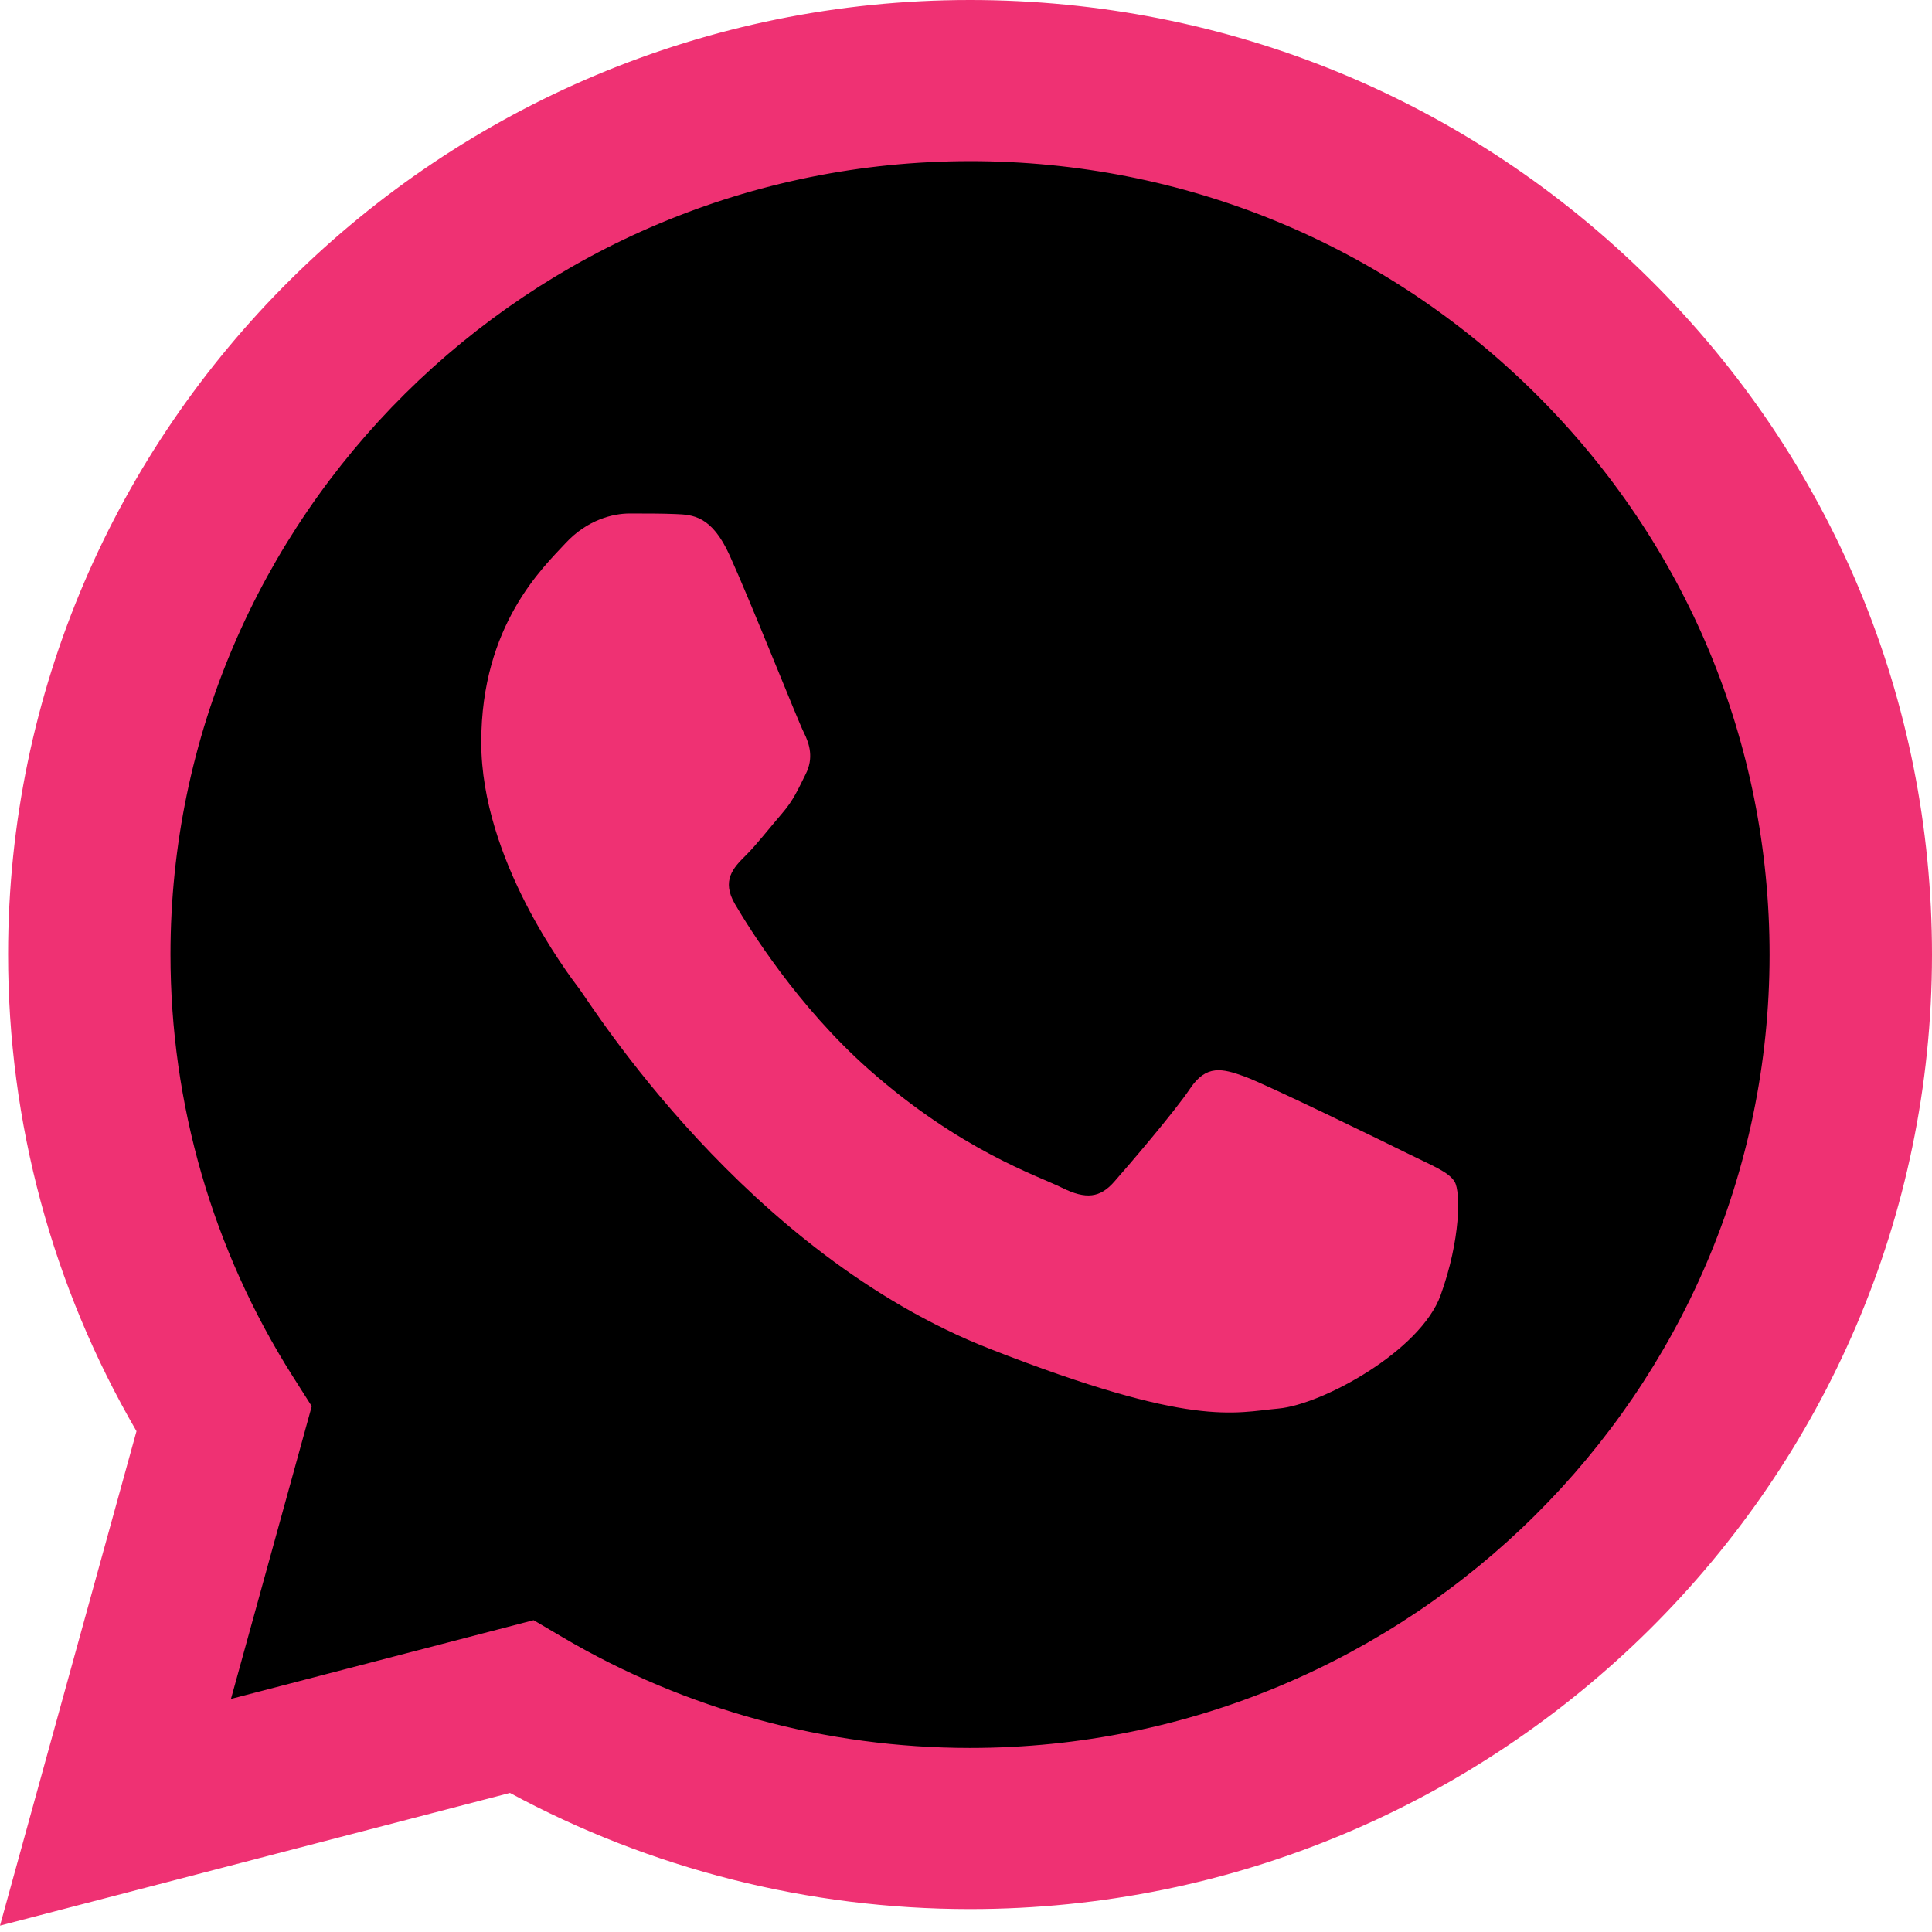 <?xml version="1.0" encoding="UTF-8"?> <svg xmlns="http://www.w3.org/2000/svg" width="42" height="42" viewBox="0 0 42 42" fill="none"> <g clip-path="url(#clip0_115_313)"> <path d="M0.896 20.748C0.895 24.277 1.824 27.723 3.591 30.76L0.727 41.137L11.429 38.352C14.389 39.951 17.706 40.789 21.076 40.789H21.085C32.211 40.789 41.268 31.806 41.272 20.764C41.274 15.414 39.176 10.383 35.365 6.597C31.553 2.813 26.485 0.727 21.084 0.725C9.957 0.725 0.901 9.707 0.896 20.748" fill="url(#paint0_linear_115_313)"></path> <path d="M0.176 20.742C0.174 24.398 1.137 27.967 2.967 31.113L0 41.861L11.086 38.977C14.14 40.63 17.579 41.501 21.079 41.502H21.088C32.613 41.502 41.995 32.196 42 20.759C42.002 15.216 39.828 10.004 35.88 6.083C31.932 2.163 26.682 0.002 21.088 0C9.561 0 0.18 9.305 0.176 20.742H0.176ZM6.777 30.571L6.363 29.919C4.623 27.174 3.705 24.001 3.706 20.743C3.71 11.237 11.507 3.503 21.095 3.503C25.738 3.505 30.101 5.301 33.383 8.56C36.664 11.818 38.47 16.15 38.469 20.757C38.465 30.264 30.668 37.999 21.088 37.999H21.081C17.962 37.997 14.902 37.166 12.235 35.595L11.6 35.221L5.021 36.933L6.777 30.571V30.571Z" fill="#EF3173"></path> <path d="M15.861 12.071C15.47 11.208 15.058 11.19 14.685 11.175C14.381 11.162 14.032 11.163 13.684 11.163C13.336 11.163 12.77 11.293 12.291 11.812C11.812 12.331 10.462 13.585 10.462 16.136C10.462 18.686 12.334 21.152 12.595 21.498C12.857 21.843 16.21 27.245 21.521 29.324C25.935 31.051 26.833 30.707 27.791 30.621C28.75 30.534 30.883 29.367 31.318 28.156C31.754 26.946 31.754 25.908 31.623 25.691C31.493 25.475 31.144 25.345 30.622 25.086C30.099 24.827 27.53 23.573 27.051 23.4C26.572 23.227 26.224 23.14 25.875 23.66C25.527 24.178 24.526 25.345 24.221 25.691C23.916 26.038 23.611 26.081 23.089 25.822C22.566 25.561 20.884 25.015 18.887 23.248C17.334 21.874 16.285 20.177 15.98 19.658C15.675 19.14 15.947 18.859 16.209 18.6C16.444 18.368 16.732 17.995 16.994 17.692C17.254 17.39 17.341 17.174 17.515 16.828C17.69 16.482 17.603 16.179 17.472 15.919C17.341 15.66 16.326 13.096 15.861 12.071" fill="#EF3173"></path> </g> <defs> <linearGradient id="paint0_linear_115_313" x1="21" y1="41.137" x2="21" y2="0.725" gradientUnits="userSpaceOnUse"> <stop></stop> <stop offset="1"></stop> </linearGradient> <clipPath id="clip0_115_313"> <rect width="42" height="42" fill="white"></rect> </clipPath> </defs> </svg> 